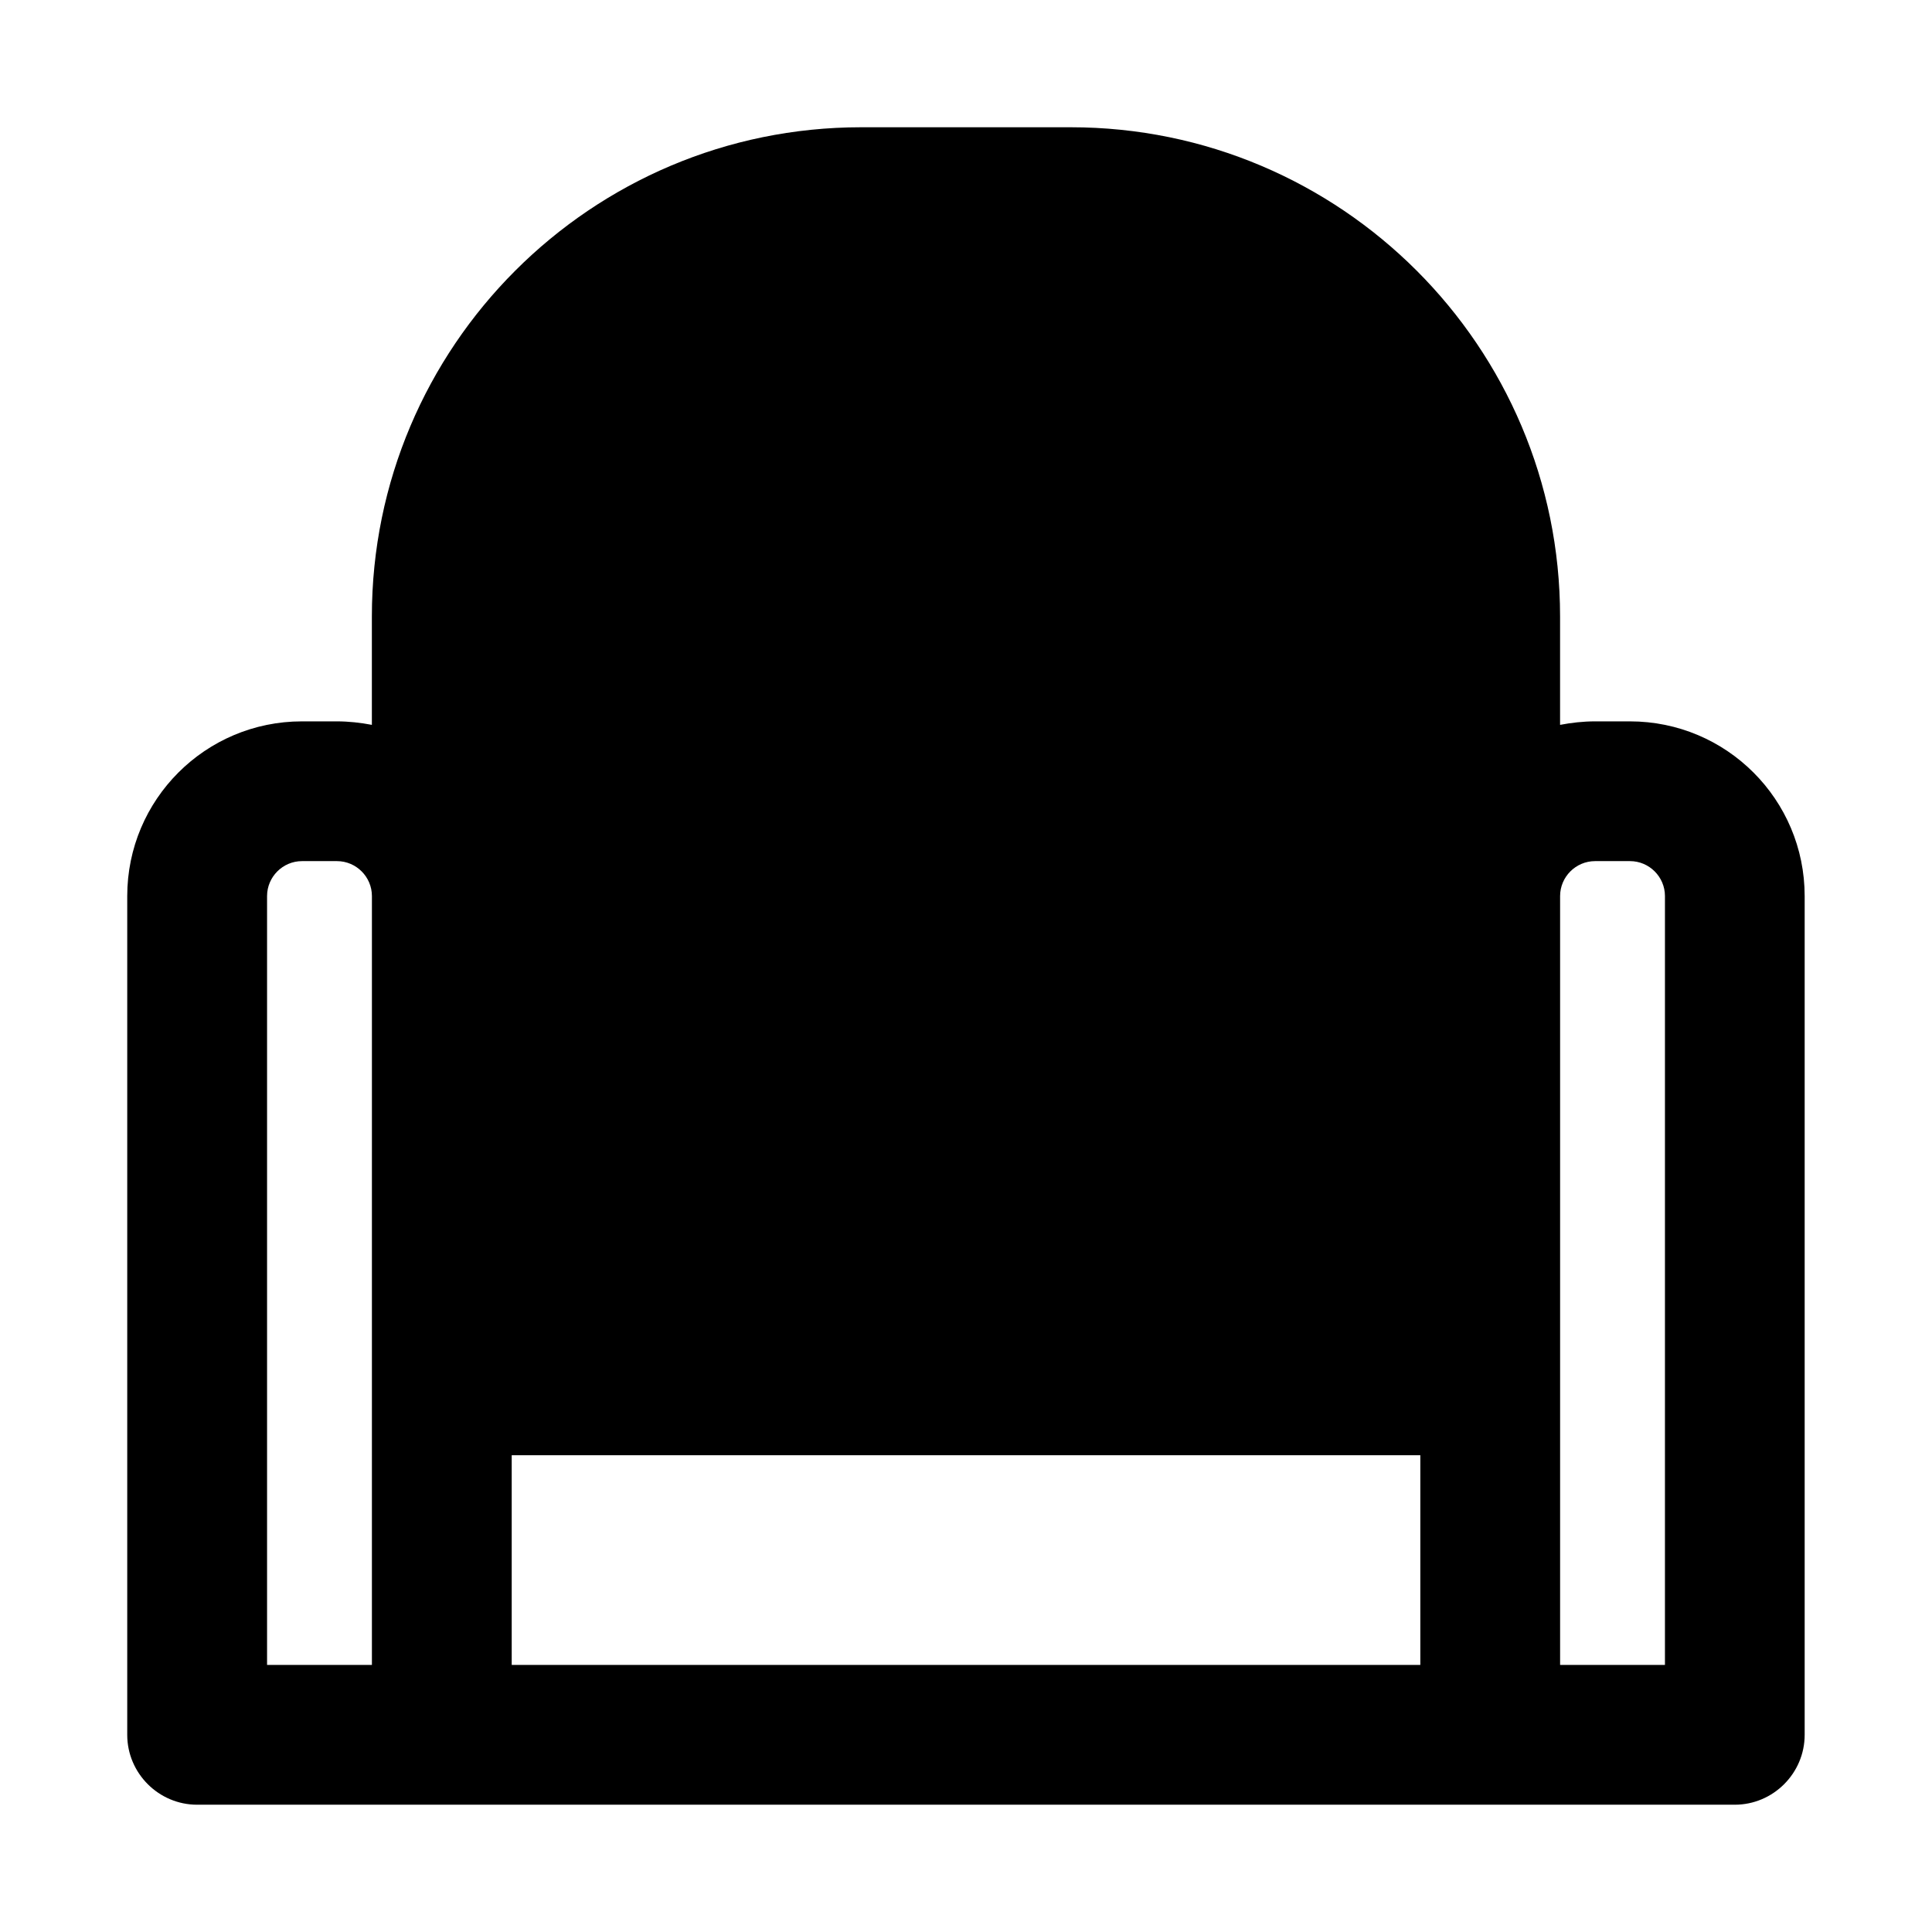 <?xml version="1.0" encoding="UTF-8"?>
<!-- Uploaded to: SVG Find, www.svgrepo.com, Generator: SVG Find Mixer Tools -->
<svg fill="#000000" width="800px" height="800px" version="1.1" viewBox="144 144 512 512" xmlns="http://www.w3.org/2000/svg">
 <path d="m575.96 335.17h-9.262c-3.125 0-6.25 0.348-9.262 0.926v-28.711c0-71.543-58.113-129.66-129.66-129.66h-55.566c-71.543 0-129.66 58.113-129.66 129.66v28.711c-3.008-0.578-6.137-0.926-9.262-0.926h-9.262c-25.586 0-46.305 20.723-46.305 46.305v222.27c0 10.188 8.336 18.523 18.523 18.523h407.49c10.188 0 18.523-8.336 18.523-18.523v-222.27c0-25.586-20.723-46.305-46.305-46.305zm-333.4 250.05h-27.785v-203.75c0-5.094 4.168-9.262 9.262-9.262h9.262c5.094 0 9.262 4.168 9.262 9.262zm277.84 0h-240.79v-55.566h240.79zm64.828 0h-27.785v-203.75c0-5.094 4.168-9.262 9.262-9.262h9.262c5.094 0 9.262 4.168 9.262 9.262z"/>
</svg>